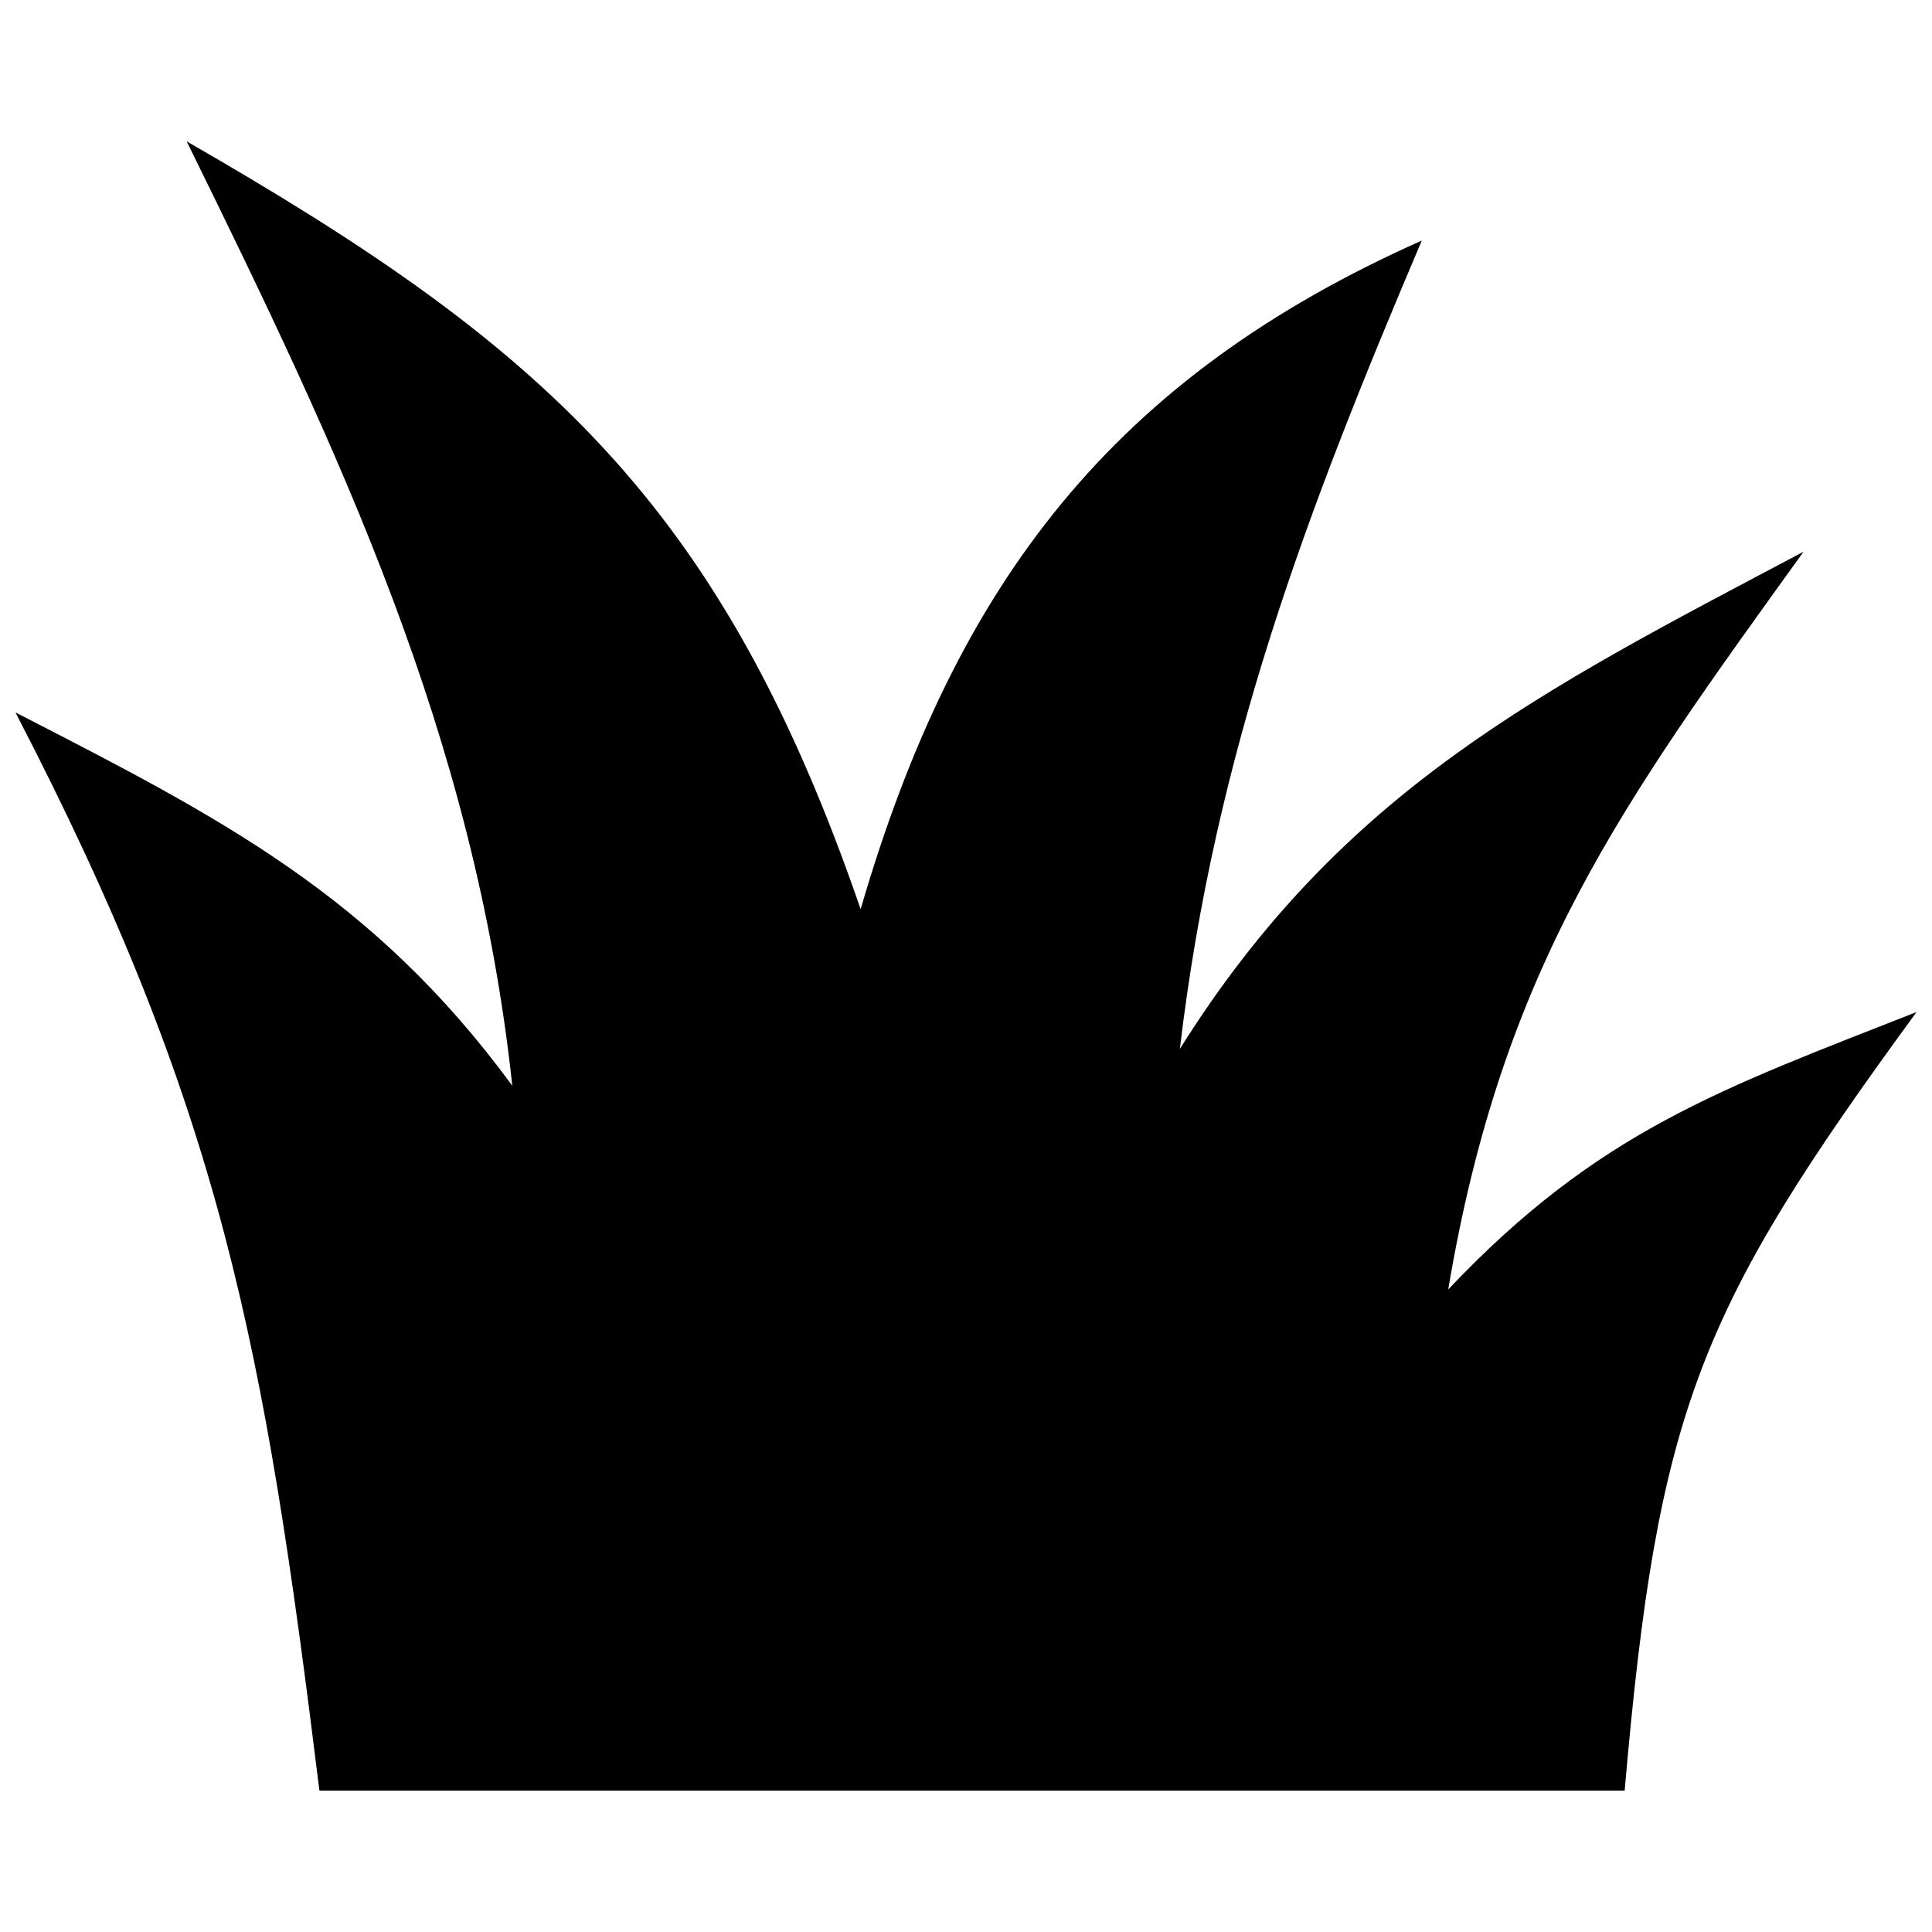 <?xml version="1.0" encoding="UTF-8"?>
<!-- Uploaded to: ICON Repo, www.iconrepo.com, Generator: ICON Repo Mixer Tools -->
<svg width="800px" height="800px" version="1.1" viewBox="144 144 512 512" xmlns="http://www.w3.org/2000/svg">
 <defs>
  <clipPath id="a">
   <path d="m148.09 181h503.81v438h-503.81z"/>
  </clipPath>
 </defs>
 <g clip-path="url(#a)">
  <path d="m574.55 618.54c8.789-101.34 19.641-127.41 77.355-206.34-51.77 20.395-84.348 31.5-124.11 73.516 14.418-85.758 46.148-128.84 94.16-195.5-69.574 36.797-122.21 63.066-165.28 131.76 9.289-78.594 33.676-142.62 64.113-214.22-81.234 36.145-123.36 90.102-148.71 177.19-37.152-108.04-84.551-149.45-178.61-203.49 40.285 81.949 76.316 157.41 86.293 250.27-36.969-50.395-77.227-70.988-131.66-98.922 54.785 105.66 65.949 167.53 80.551 285.73z" fill-rule="evenodd"/>
 </g>
</svg>
